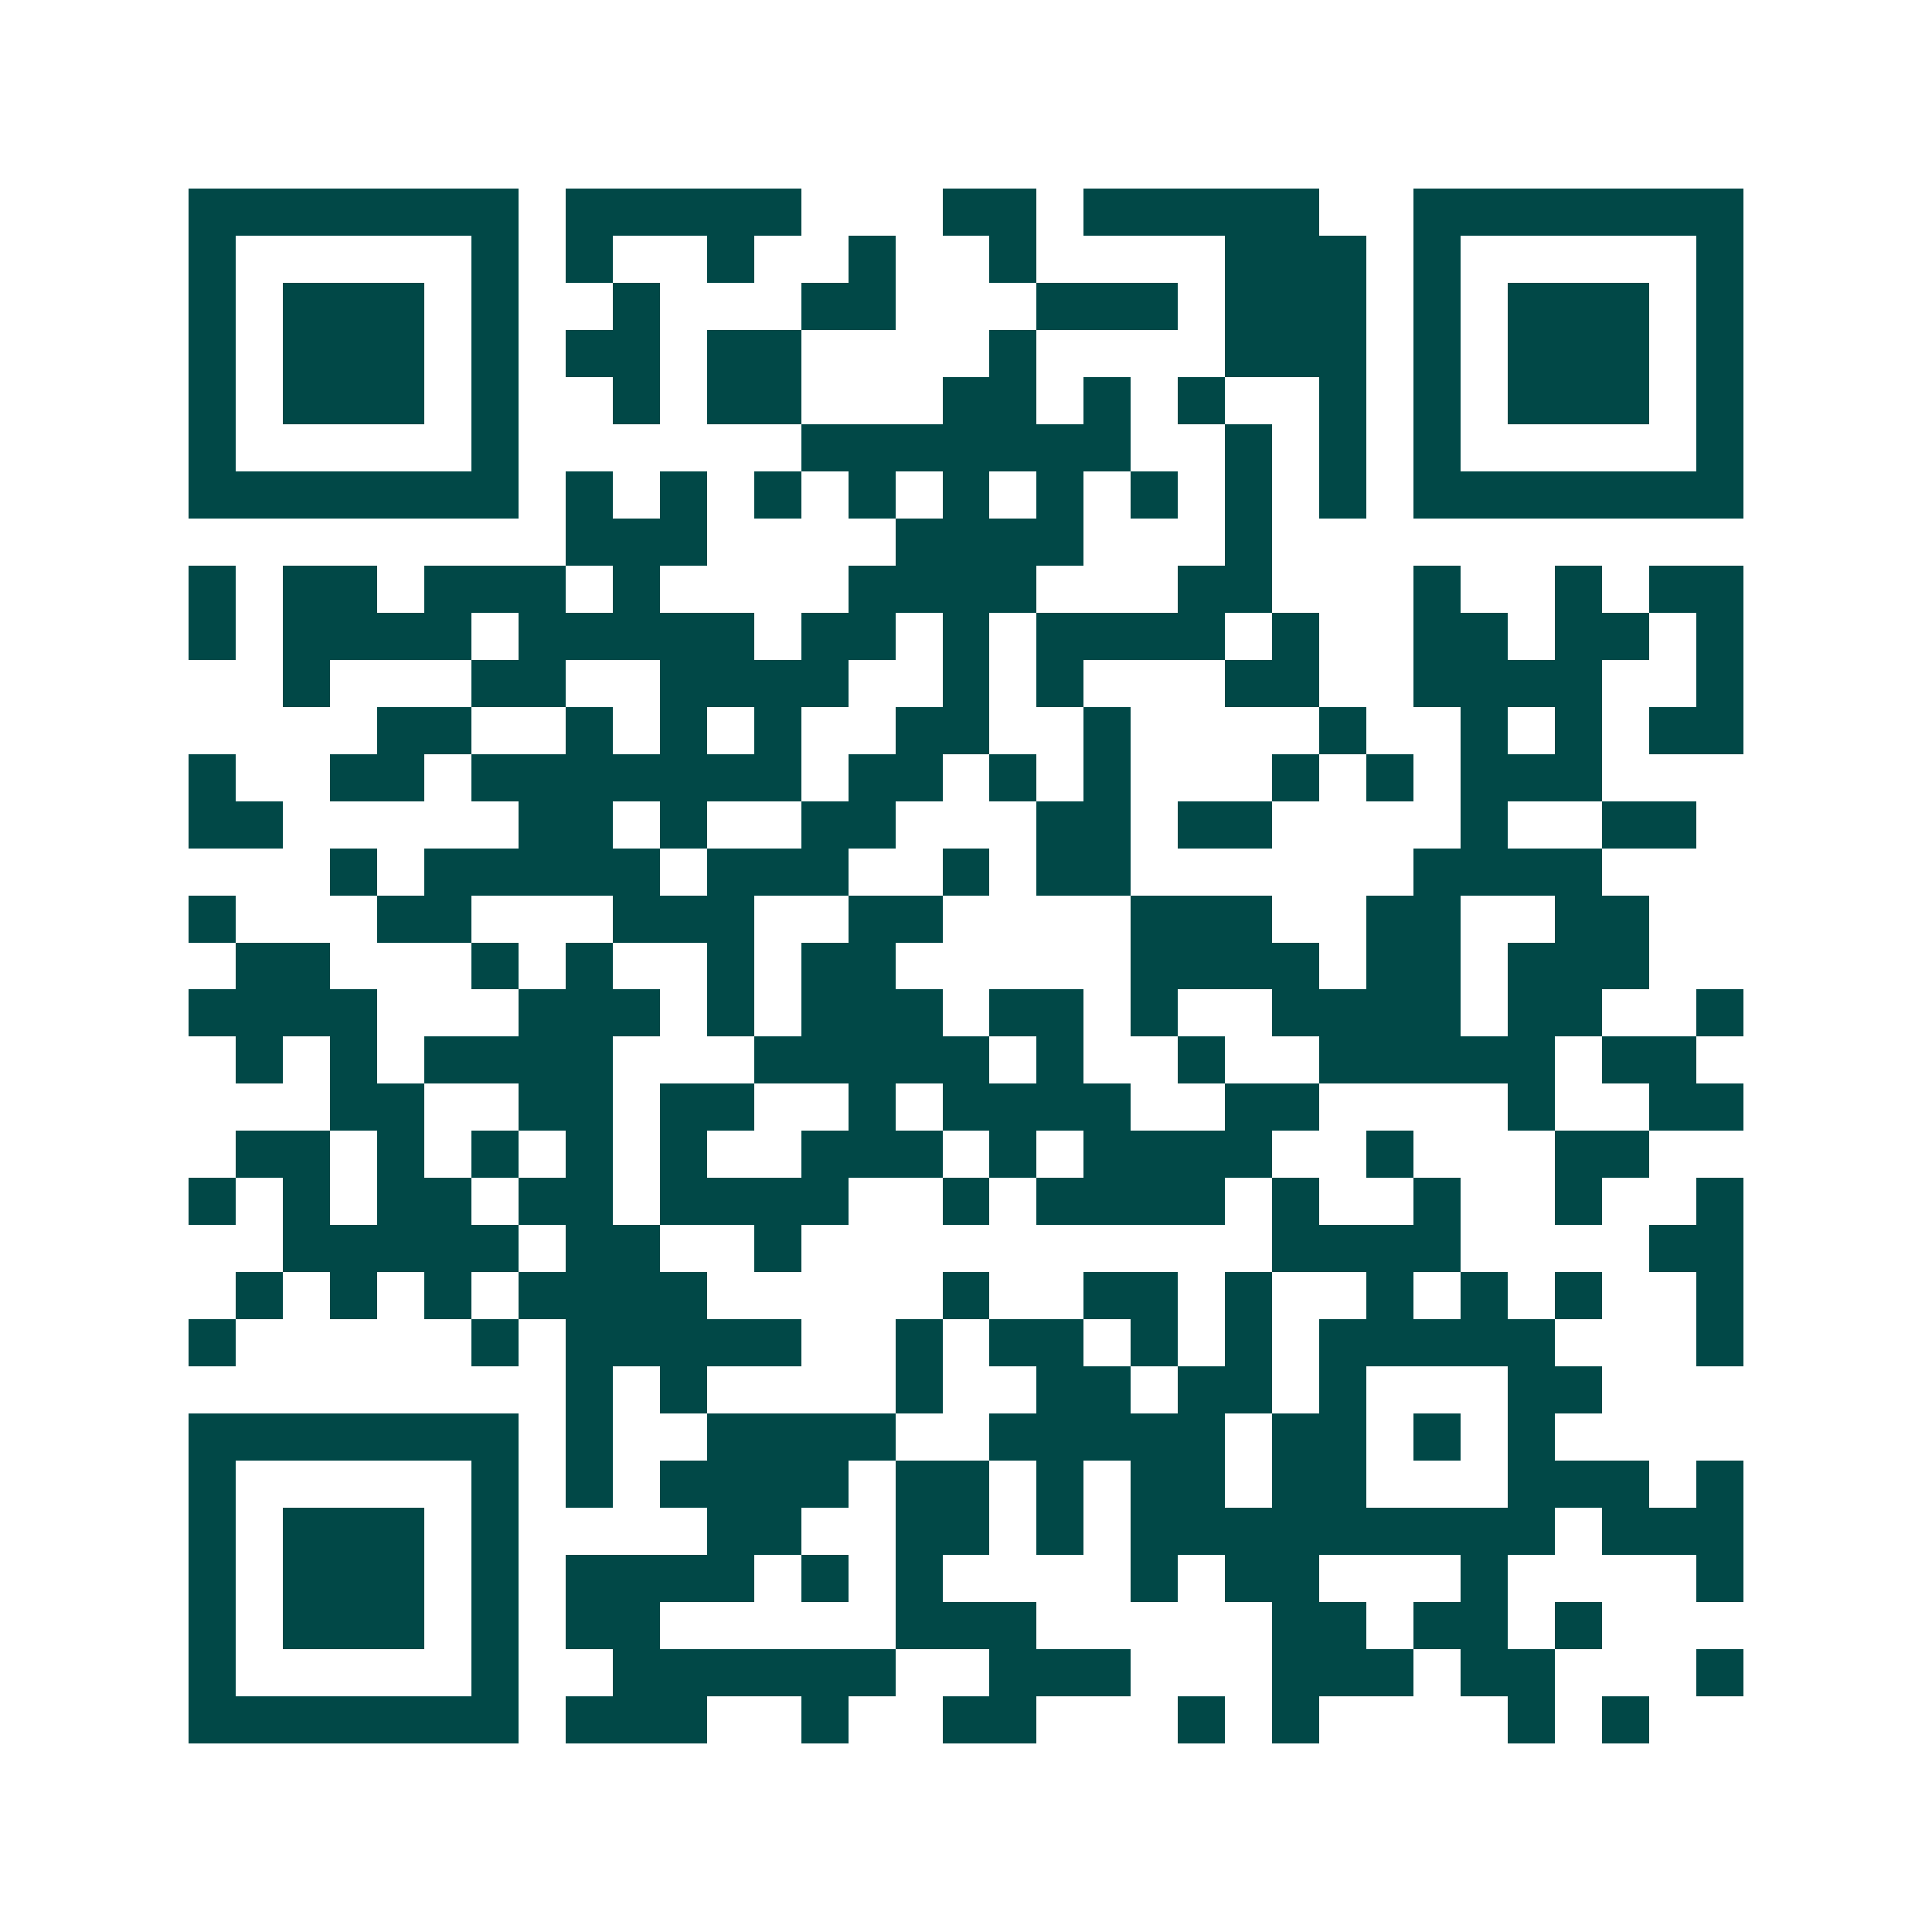<svg xmlns="http://www.w3.org/2000/svg" width="200" height="200" viewBox="0 0 41 41" shape-rendering="crispEdges"><path fill="#ffffff" d="M0 0h41v41H0z"/><path stroke="#014847" d="M4 4.5h7m1 0h5m3 0h2m1 0h5m2 0h7M4 5.5h1m5 0h1m1 0h1m2 0h1m2 0h1m2 0h1m4 0h3m1 0h1m5 0h1M4 6.5h1m1 0h3m1 0h1m2 0h1m3 0h2m3 0h3m1 0h3m1 0h1m1 0h3m1 0h1M4 7.5h1m1 0h3m1 0h1m1 0h2m1 0h2m4 0h1m4 0h3m1 0h1m1 0h3m1 0h1M4 8.5h1m1 0h3m1 0h1m2 0h1m1 0h2m3 0h2m1 0h1m1 0h1m2 0h1m1 0h1m1 0h3m1 0h1M4 9.5h1m5 0h1m6 0h7m2 0h1m1 0h1m1 0h1m5 0h1M4 10.5h7m1 0h1m1 0h1m1 0h1m1 0h1m1 0h1m1 0h1m1 0h1m1 0h1m1 0h1m1 0h7M12 11.5h3m4 0h4m3 0h1M4 12.5h1m1 0h2m1 0h3m1 0h1m4 0h4m3 0h2m3 0h1m2 0h1m1 0h2M4 13.5h1m1 0h4m1 0h5m1 0h2m1 0h1m1 0h4m1 0h1m2 0h2m1 0h2m1 0h1M6 14.5h1m3 0h2m2 0h4m2 0h1m1 0h1m3 0h2m2 0h4m2 0h1M8 15.5h2m2 0h1m1 0h1m1 0h1m2 0h2m2 0h1m4 0h1m2 0h1m1 0h1m1 0h2M4 16.5h1m2 0h2m1 0h7m1 0h2m1 0h1m1 0h1m3 0h1m1 0h1m1 0h3M4 17.5h2m5 0h2m1 0h1m2 0h2m3 0h2m1 0h2m4 0h1m2 0h2M7 18.5h1m1 0h5m1 0h3m2 0h1m1 0h2m6 0h4M4 19.5h1m3 0h2m3 0h3m2 0h2m4 0h3m2 0h2m2 0h2M5 20.5h2m3 0h1m1 0h1m2 0h1m1 0h2m5 0h4m1 0h2m1 0h3M4 21.5h4m3 0h3m1 0h1m1 0h3m1 0h2m1 0h1m2 0h4m1 0h2m2 0h1M5 22.5h1m1 0h1m1 0h4m3 0h5m1 0h1m2 0h1m2 0h5m1 0h2M7 23.5h2m2 0h2m1 0h2m2 0h1m1 0h4m2 0h2m4 0h1m2 0h2M5 24.5h2m1 0h1m1 0h1m1 0h1m1 0h1m2 0h3m1 0h1m1 0h4m2 0h1m3 0h2M4 25.5h1m1 0h1m1 0h2m1 0h2m1 0h4m2 0h1m1 0h4m1 0h1m2 0h1m2 0h1m2 0h1M6 26.5h5m1 0h2m2 0h1m10 0h4m4 0h2M5 27.5h1m1 0h1m1 0h1m1 0h4m5 0h1m2 0h2m1 0h1m2 0h1m1 0h1m1 0h1m2 0h1M4 28.5h1m5 0h1m1 0h5m2 0h1m1 0h2m1 0h1m1 0h1m1 0h5m3 0h1M12 29.5h1m1 0h1m4 0h1m2 0h2m1 0h2m1 0h1m3 0h2M4 30.5h7m1 0h1m2 0h4m2 0h5m1 0h2m1 0h1m1 0h1M4 31.5h1m5 0h1m1 0h1m1 0h4m1 0h2m1 0h1m1 0h2m1 0h2m3 0h3m1 0h1M4 32.5h1m1 0h3m1 0h1m4 0h2m2 0h2m1 0h1m1 0h9m1 0h3M4 33.5h1m1 0h3m1 0h1m1 0h4m1 0h1m1 0h1m4 0h1m1 0h2m3 0h1m4 0h1M4 34.5h1m1 0h3m1 0h1m1 0h2m5 0h3m5 0h2m1 0h2m1 0h1M4 35.5h1m5 0h1m2 0h6m2 0h3m3 0h3m1 0h2m3 0h1M4 36.5h7m1 0h3m2 0h1m2 0h2m3 0h1m1 0h1m4 0h1m1 0h1"/></svg>
